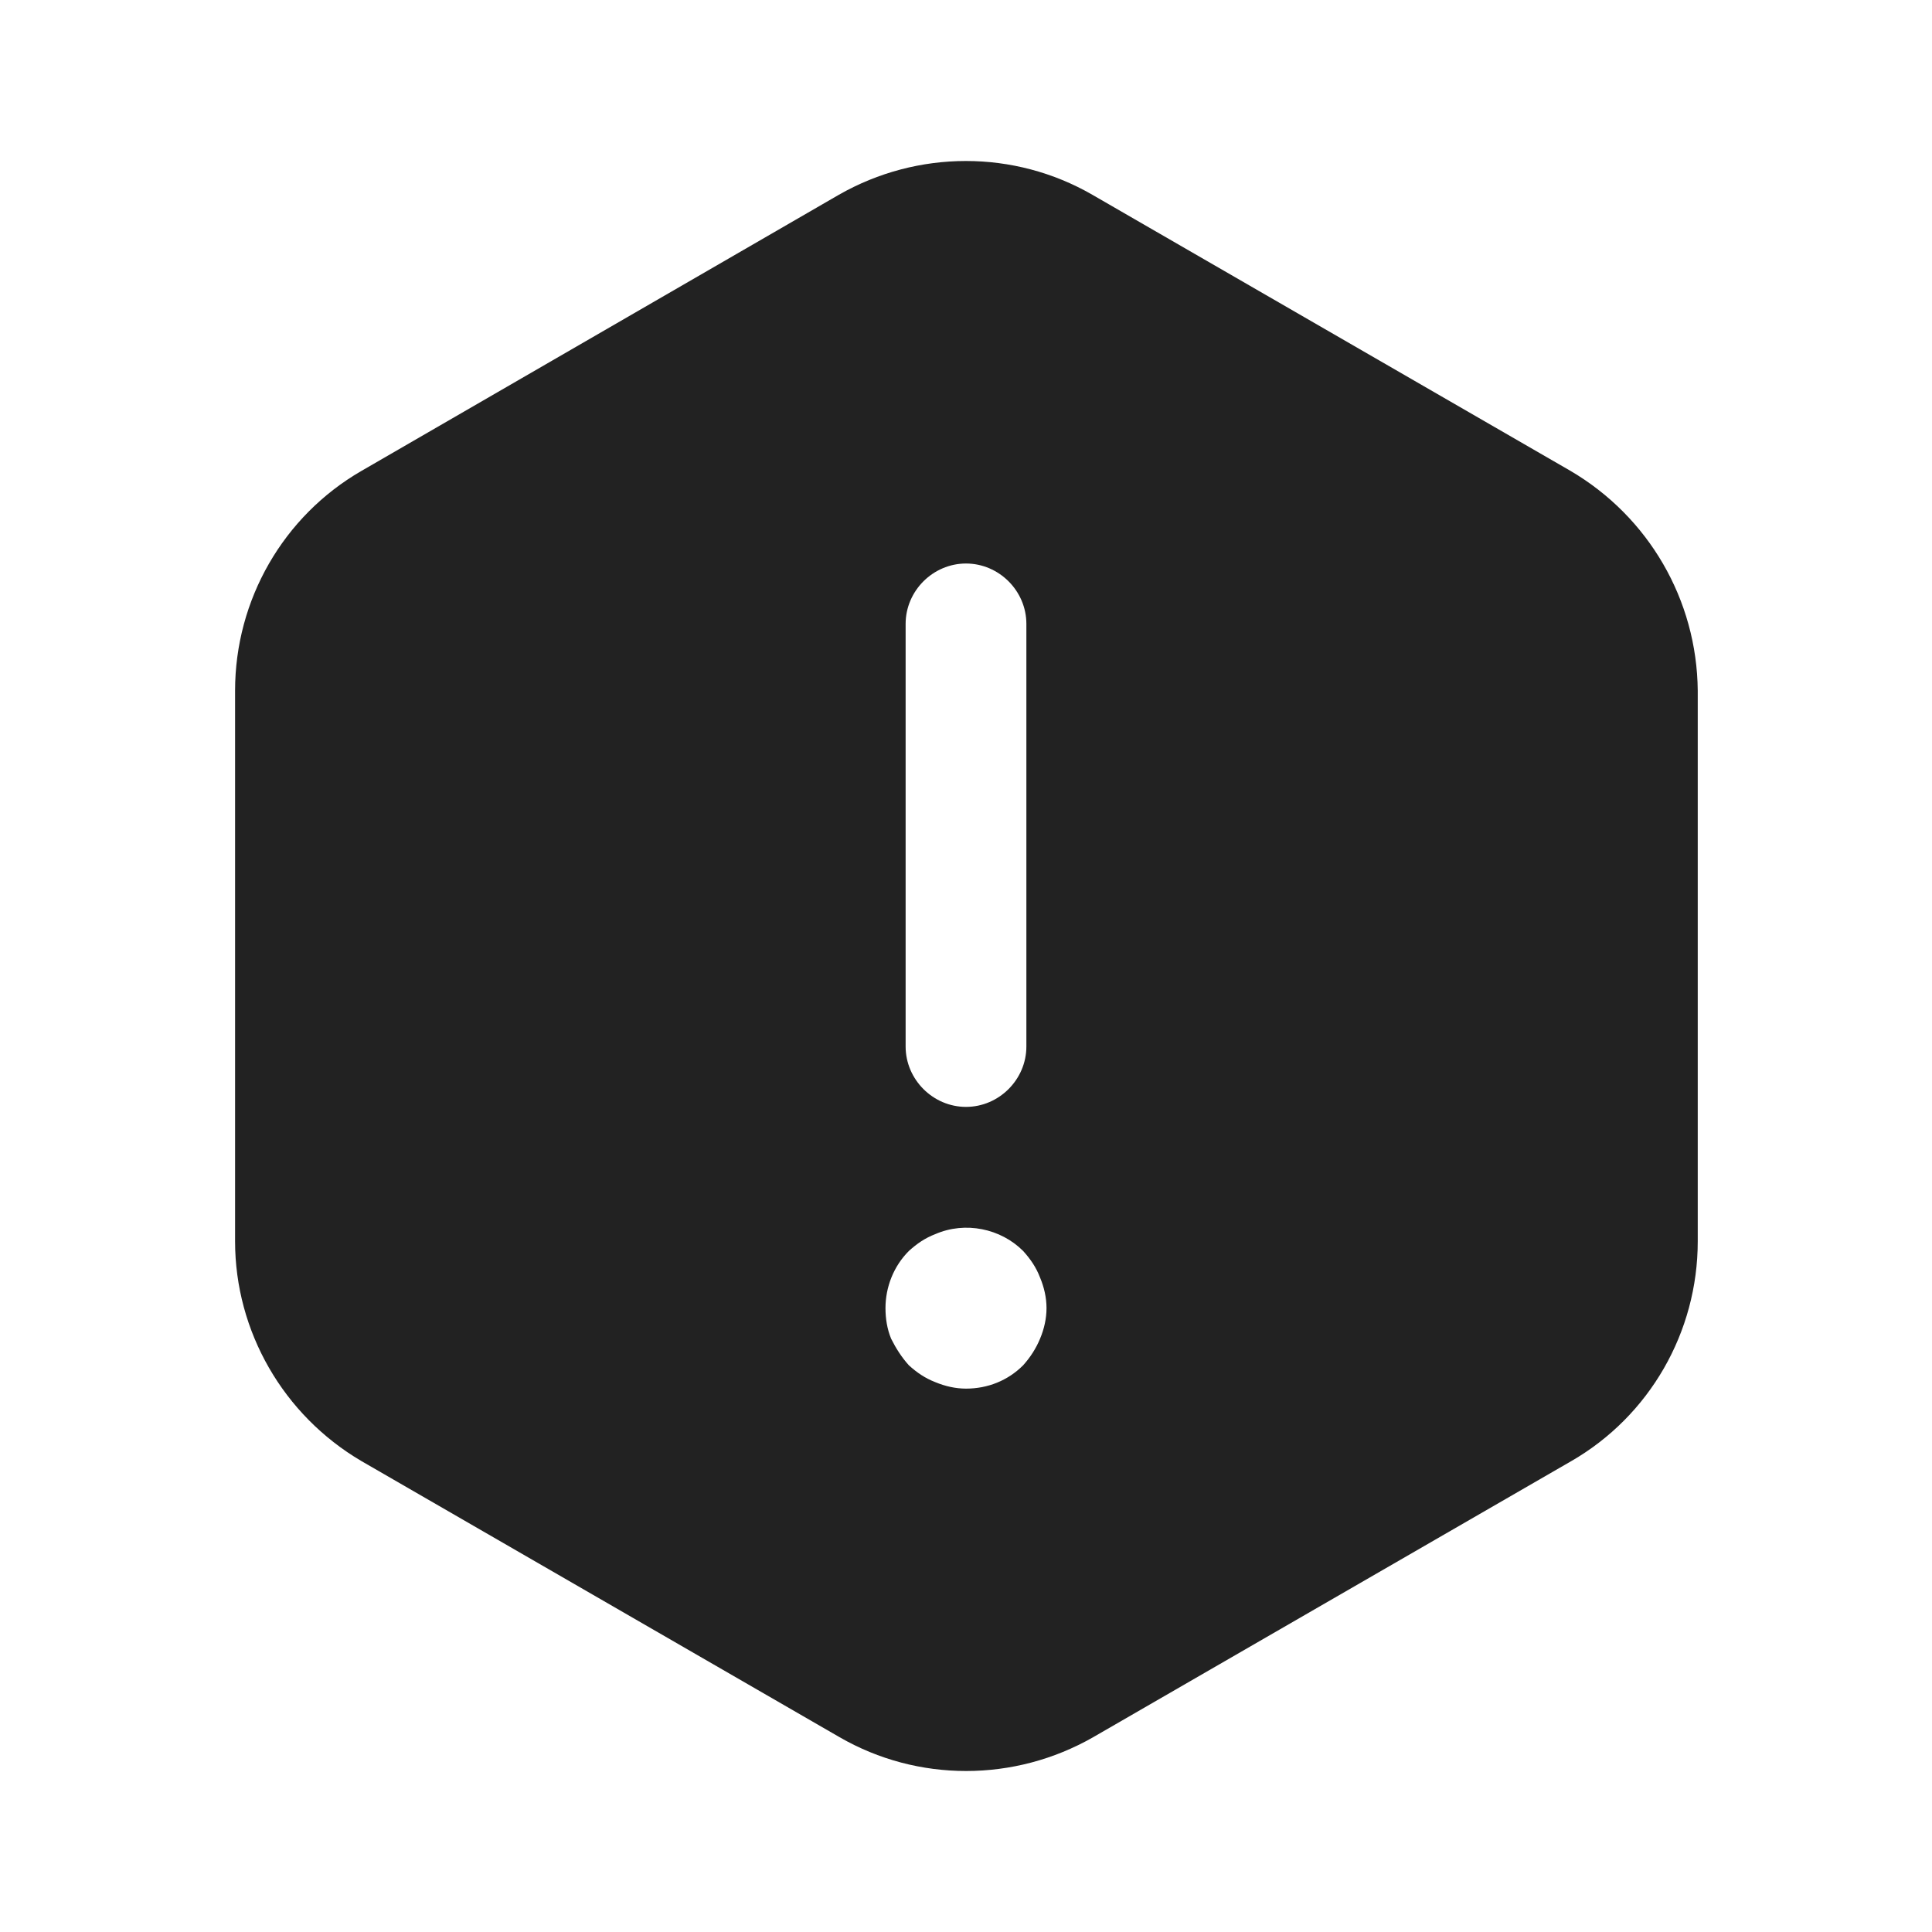 <svg width="40" height="40" viewBox="0 0 40 40" fill="none" xmlns="http://www.w3.org/2000/svg">
<path d="M32.517 9.75L22.617 4.033C21 3.1 19 3.1 17.367 4.033L7.483 9.75C5.867 10.683 4.867 12.417 4.867 14.3V25.7C4.867 27.567 5.867 29.3 7.483 30.25L17.383 35.967C19 36.9 21 36.9 22.633 35.967L32.533 30.25C34.15 29.317 35.15 27.583 35.15 25.7V14.3C35.133 12.417 34.133 10.7 32.517 9.75ZM18.75 12.917C18.75 12.233 19.317 11.667 20 11.667C20.683 11.667 21.25 12.233 21.25 12.917V21.667C21.25 22.35 20.683 22.917 20 22.917C19.317 22.917 18.75 22.35 18.75 21.667V12.917ZM21.533 27.717C21.45 27.917 21.333 28.1 21.183 28.267C20.867 28.583 20.45 28.75 20 28.75C19.783 28.75 19.567 28.7 19.367 28.617C19.15 28.533 18.983 28.417 18.817 28.267C18.667 28.1 18.55 27.917 18.45 27.717C18.367 27.517 18.333 27.3 18.333 27.083C18.333 26.65 18.5 26.217 18.817 25.9C18.983 25.75 19.15 25.633 19.367 25.55C19.983 25.283 20.717 25.433 21.183 25.9C21.333 26.067 21.45 26.233 21.533 26.45C21.617 26.65 21.667 26.867 21.667 27.083C21.667 27.3 21.617 27.517 21.533 27.717Z" fill="#222222"/>
</svg>
